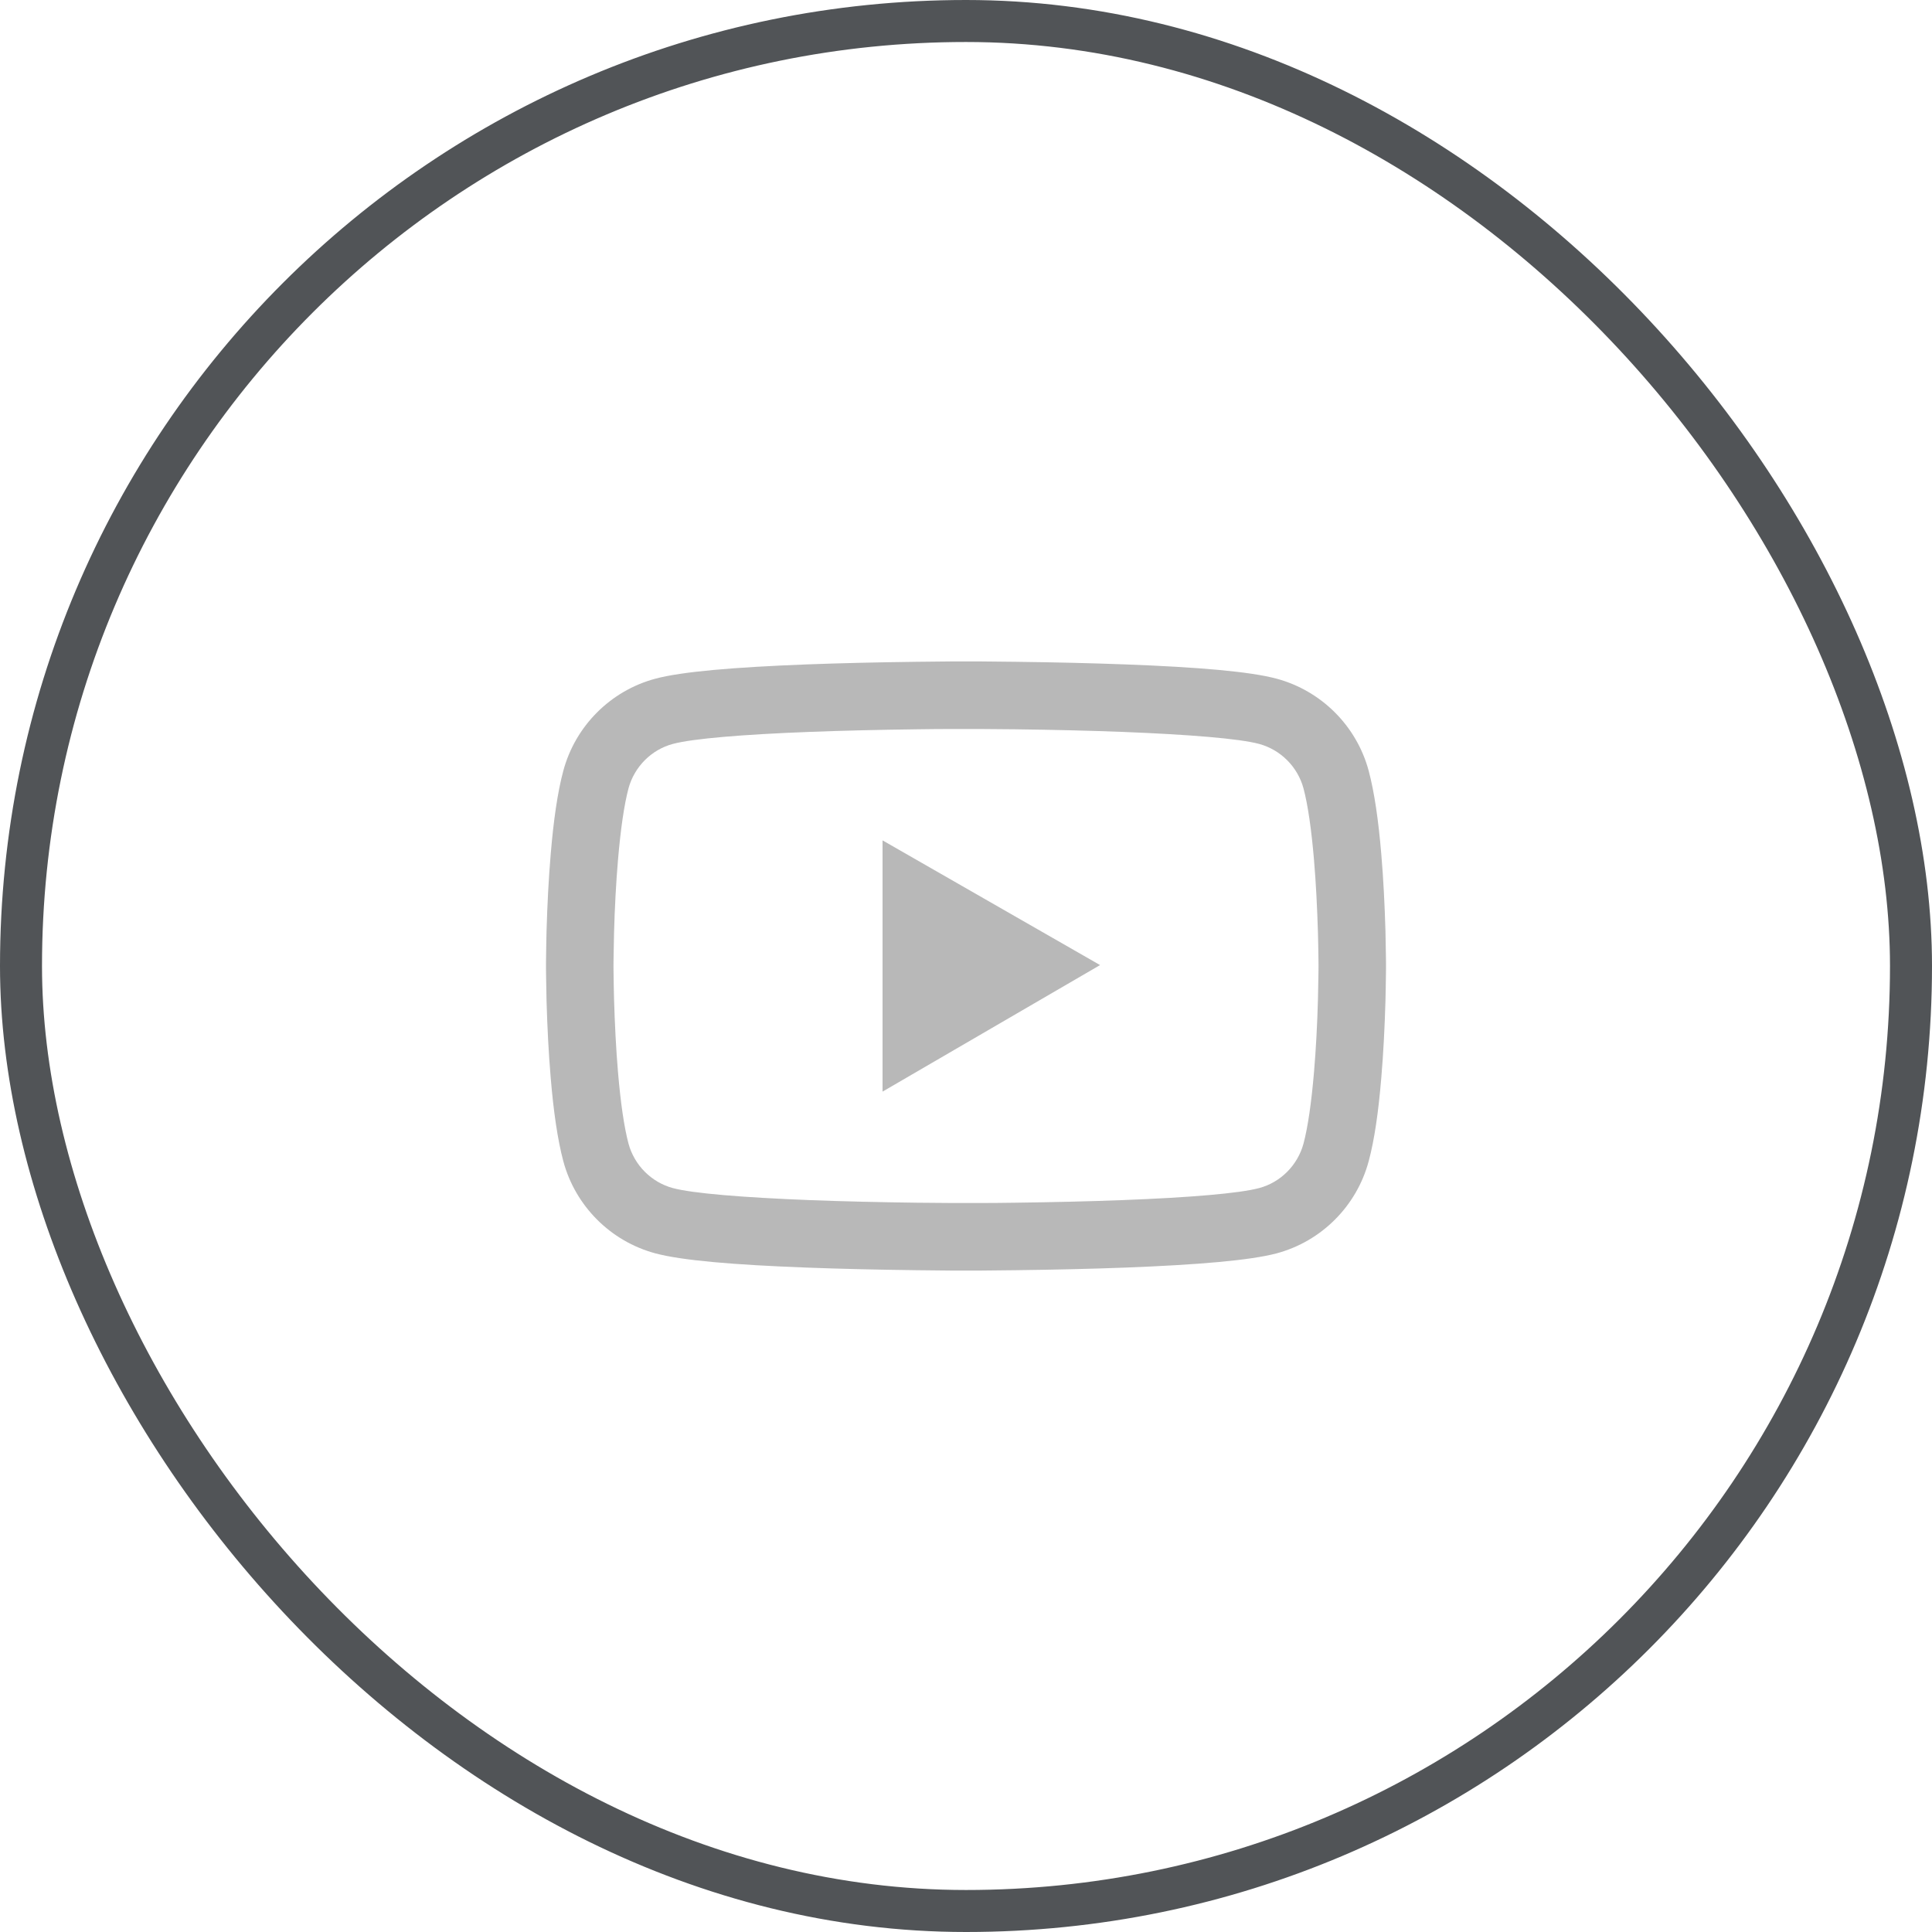 <svg width="46" height="46" viewBox="0 0 46 46" fill="none" xmlns="http://www.w3.org/2000/svg">
<rect x="0.5" y="0.5" width="45" height="45" rx="22.5" stroke="#515457"/>
<path d="M33 22.938C33 22.888 33 22.833 32.998 22.768C32.995 22.587 32.991 22.384 32.987 22.167C32.969 21.545 32.938 20.924 32.888 20.339C32.821 19.534 32.723 18.862 32.589 18.357C32.304 17.288 31.464 16.447 30.395 16.159C29.763 15.989 28.527 15.884 26.786 15.819C25.958 15.788 25.071 15.768 24.185 15.757C23.875 15.752 23.587 15.75 23.328 15.748H22.672C22.413 15.75 22.125 15.752 21.815 15.757C20.929 15.768 20.042 15.788 19.214 15.819C17.473 15.886 16.234 15.991 15.605 16.159C14.538 16.444 13.696 17.286 13.411 18.357C13.275 18.862 13.179 19.534 13.112 20.339C13.062 20.924 13.031 21.545 13.013 22.167C13.007 22.384 13.005 22.587 13.002 22.768C13.002 22.833 13 22.888 13 22.938V23.062C13 23.112 13 23.167 13.002 23.232C13.005 23.413 13.009 23.616 13.013 23.833C13.031 24.455 13.062 25.076 13.112 25.661C13.179 26.467 13.277 27.138 13.411 27.643C13.696 28.712 14.536 29.556 15.605 29.842C16.234 30.011 17.473 30.116 19.214 30.181C20.042 30.212 20.929 30.232 21.815 30.243C22.125 30.248 22.413 30.25 22.672 30.252H23.328C23.587 30.25 23.875 30.248 24.185 30.243C25.071 30.232 25.958 30.212 26.786 30.181C28.527 30.114 29.766 30.009 30.395 29.842C31.464 29.556 32.304 28.714 32.589 27.643C32.725 27.138 32.821 26.467 32.888 25.661C32.938 25.076 32.969 24.455 32.987 23.833C32.993 23.616 32.995 23.413 32.998 23.232C32.998 23.167 33 23.112 33 23.062V23V22.938ZM31.393 23.054C31.393 23.101 31.393 23.152 31.391 23.212C31.388 23.386 31.384 23.578 31.38 23.786C31.364 24.38 31.333 24.973 31.286 25.525C31.225 26.243 31.141 26.833 31.036 27.228C30.897 27.743 30.491 28.152 29.978 28.288C29.509 28.413 28.328 28.513 26.723 28.574C25.911 28.605 25.036 28.625 24.163 28.636C23.857 28.641 23.574 28.643 23.319 28.643H22.681C22.426 28.641 22.143 28.638 21.837 28.636C20.964 28.625 20.091 28.605 19.277 28.574C17.672 28.511 16.489 28.413 16.022 28.288C15.509 28.15 15.103 27.743 14.964 27.228C14.859 26.833 14.775 26.243 14.714 25.525C14.667 24.973 14.638 24.38 14.62 23.786C14.614 23.578 14.612 23.384 14.609 23.212C14.609 23.152 14.607 23.098 14.607 23.054V22.987V22.947C14.607 22.9 14.607 22.848 14.609 22.788C14.612 22.614 14.616 22.422 14.62 22.214C14.636 21.621 14.667 21.027 14.714 20.476C14.775 19.757 14.859 19.167 14.964 18.772C15.103 18.257 15.509 17.848 16.022 17.712C16.491 17.587 17.672 17.487 19.277 17.426C20.089 17.395 20.964 17.375 21.837 17.364C22.143 17.359 22.426 17.357 22.681 17.357H23.319C23.574 17.359 23.857 17.362 24.163 17.364C25.036 17.375 25.909 17.395 26.723 17.426C28.328 17.489 29.511 17.587 29.978 17.712C30.491 17.851 30.897 18.257 31.036 18.772C31.141 19.167 31.225 19.757 31.286 20.476C31.333 21.027 31.362 21.621 31.38 22.214C31.386 22.422 31.388 22.616 31.391 22.788C31.391 22.848 31.393 22.902 31.393 22.947V23.054Z" fill="#B8B8B8"/>
<path d="M21.013 25.991L26.192 22.978L21.013 20.009V25.991Z" fill="#B8B8B8"/>
</svg>
